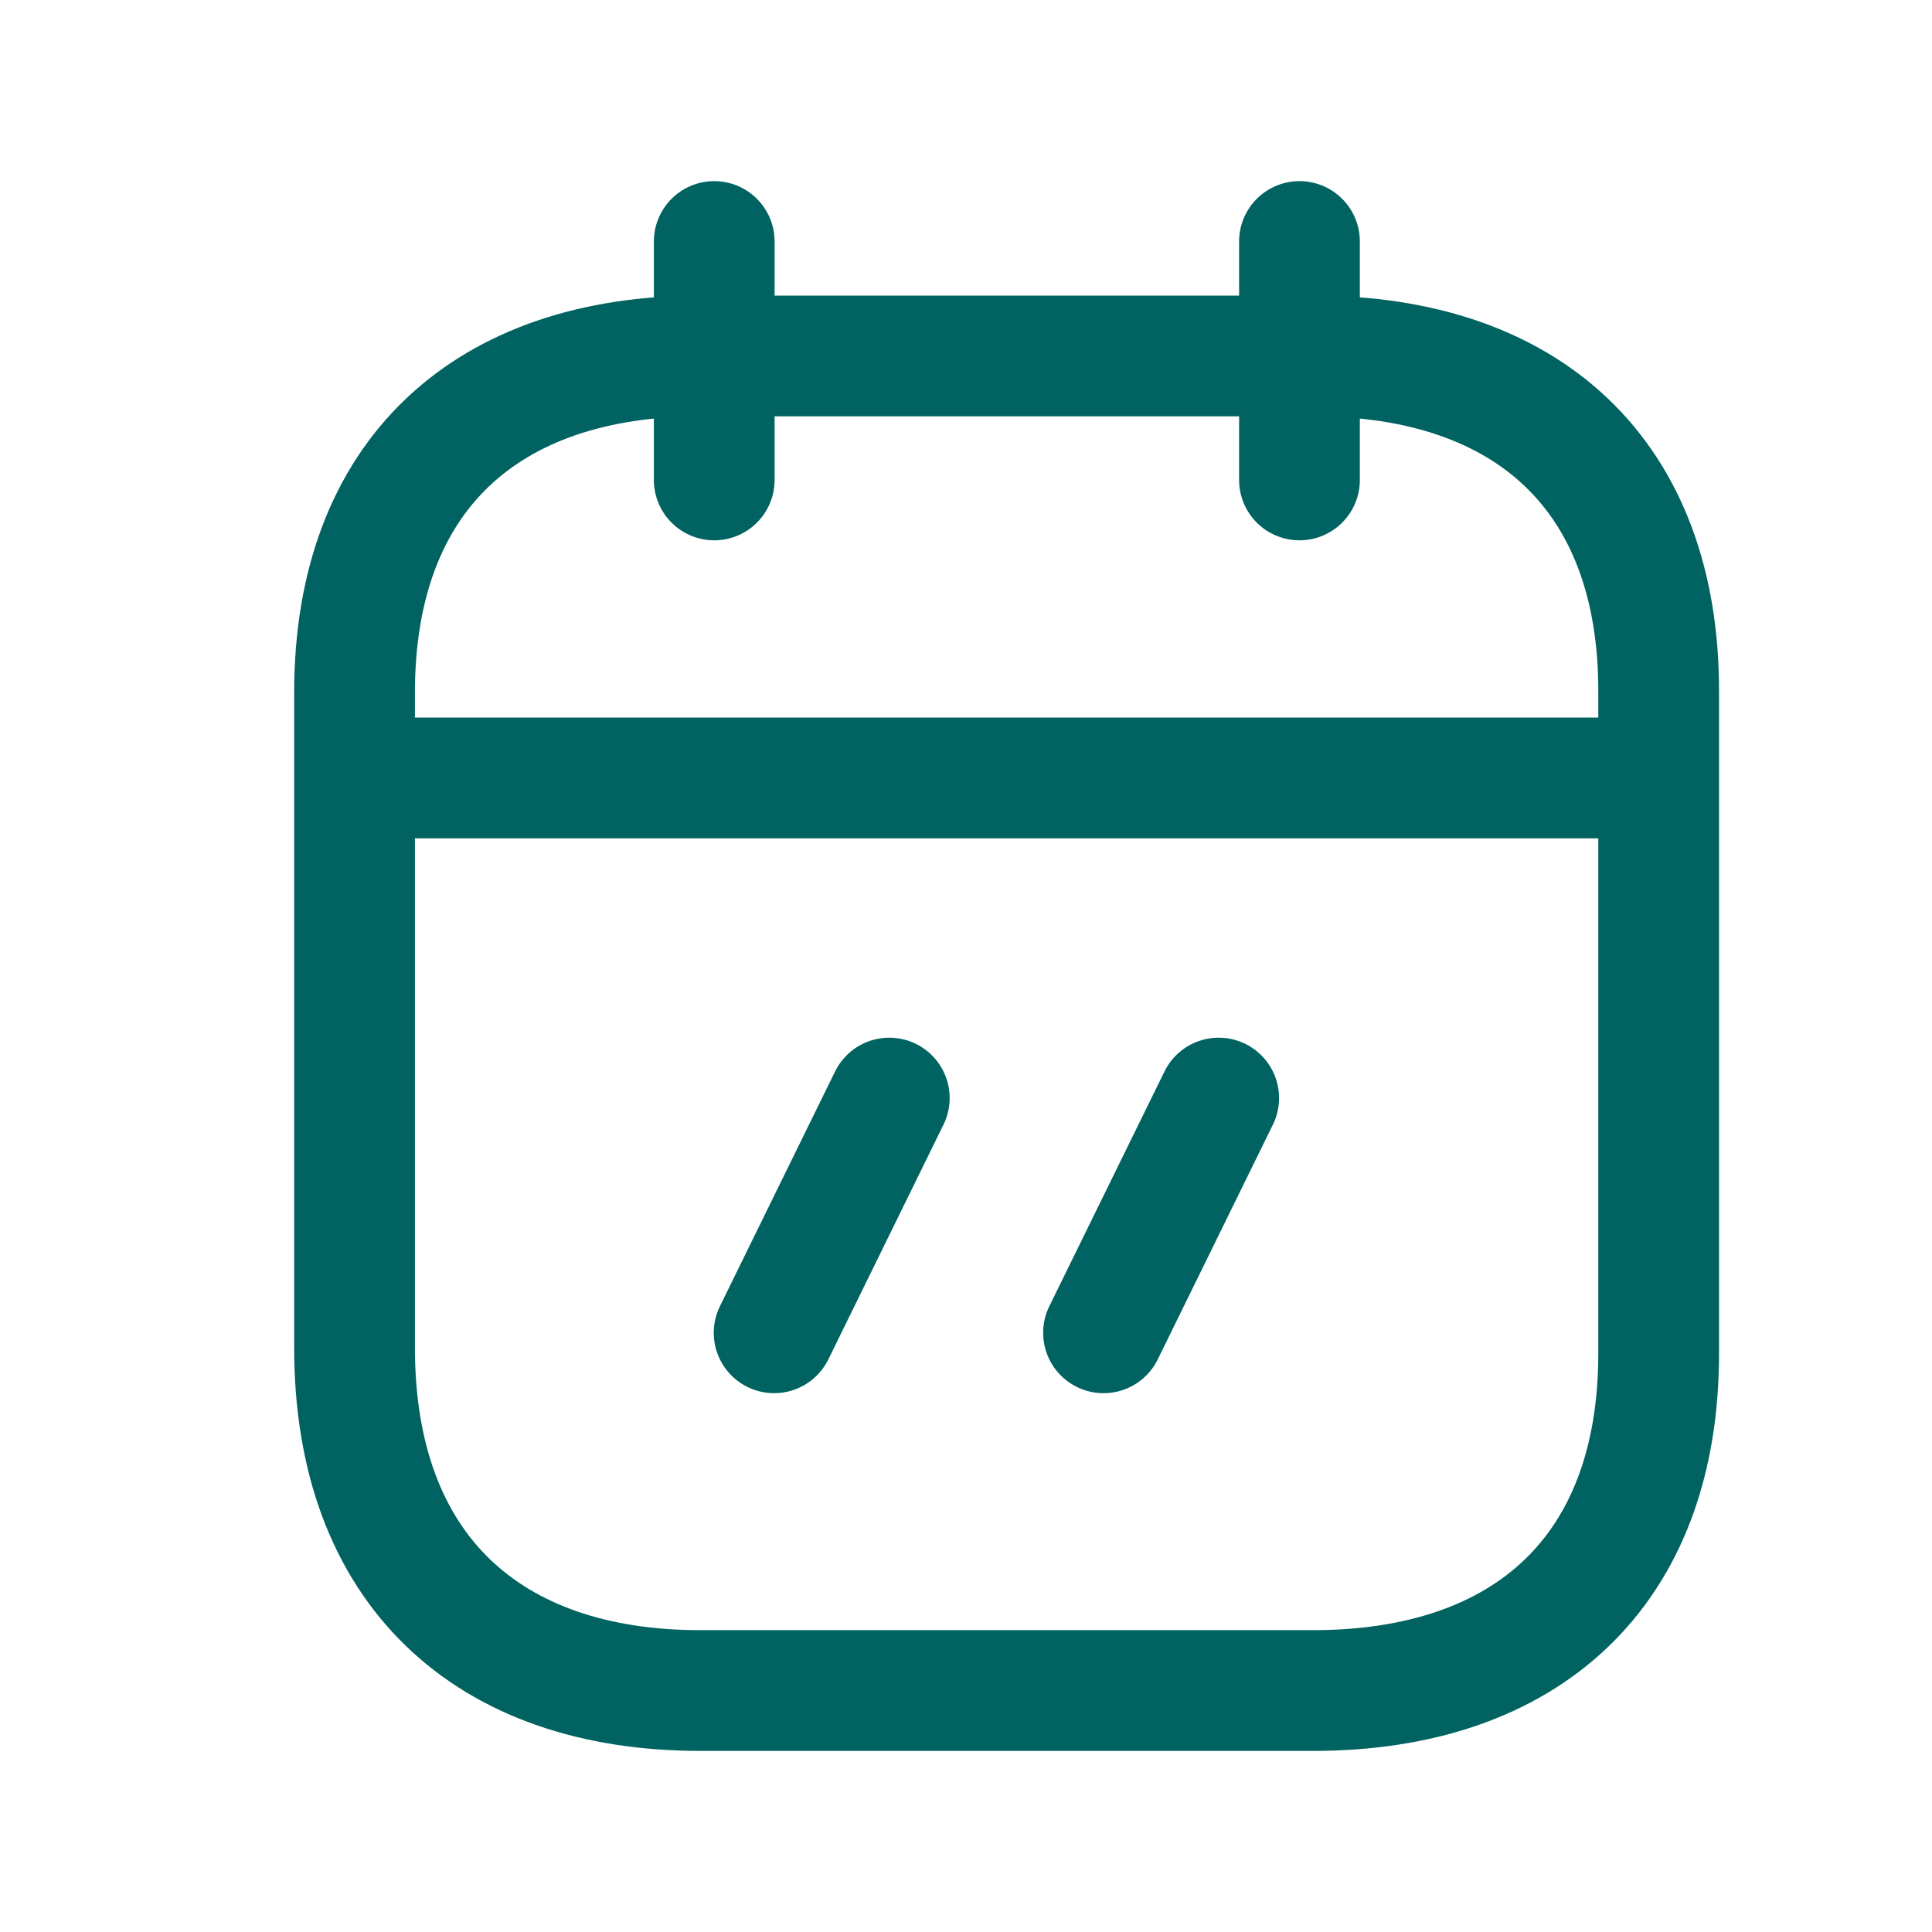 <svg width="48" height="48" viewBox="0 0 48 48" fill="none" xmlns="http://www.w3.org/2000/svg">
<path d="M8.976 19.328H41.059" stroke="#006361" stroke-width="3" stroke-linecap="round" stroke-linejoin="round"/>
<path d="M32.285 6V11.924" stroke="#006361" stroke-width="3" stroke-linecap="round" stroke-linejoin="round"/>
<path d="M17.745 6V11.924" stroke="#006361" stroke-width="3" stroke-linecap="round" stroke-linejoin="round"/>
<path fill-rule="evenodd" clip-rule="evenodd" d="M32.637 8.844H17.396C12.109 8.844 8.809 11.788 8.809 17.2V33.491C8.809 38.989 12.109 42.001 17.396 42.001H32.621C37.924 42.001 41.209 39.041 41.209 33.627V17.2C41.224 11.788 37.94 8.844 32.637 8.844Z" stroke="#006361" stroke-width="3" stroke-linecap="round" stroke-linejoin="round"/>
<path d="M22.094 27.281L19.233 33.113" stroke="#006361" stroke-width="3" stroke-linecap="round" stroke-linejoin="round"/>
<path d="M30.278 27.281L27.417 33.113" stroke="#006361" stroke-width="3" stroke-linecap="round" stroke-linejoin="round"/>
</svg>
